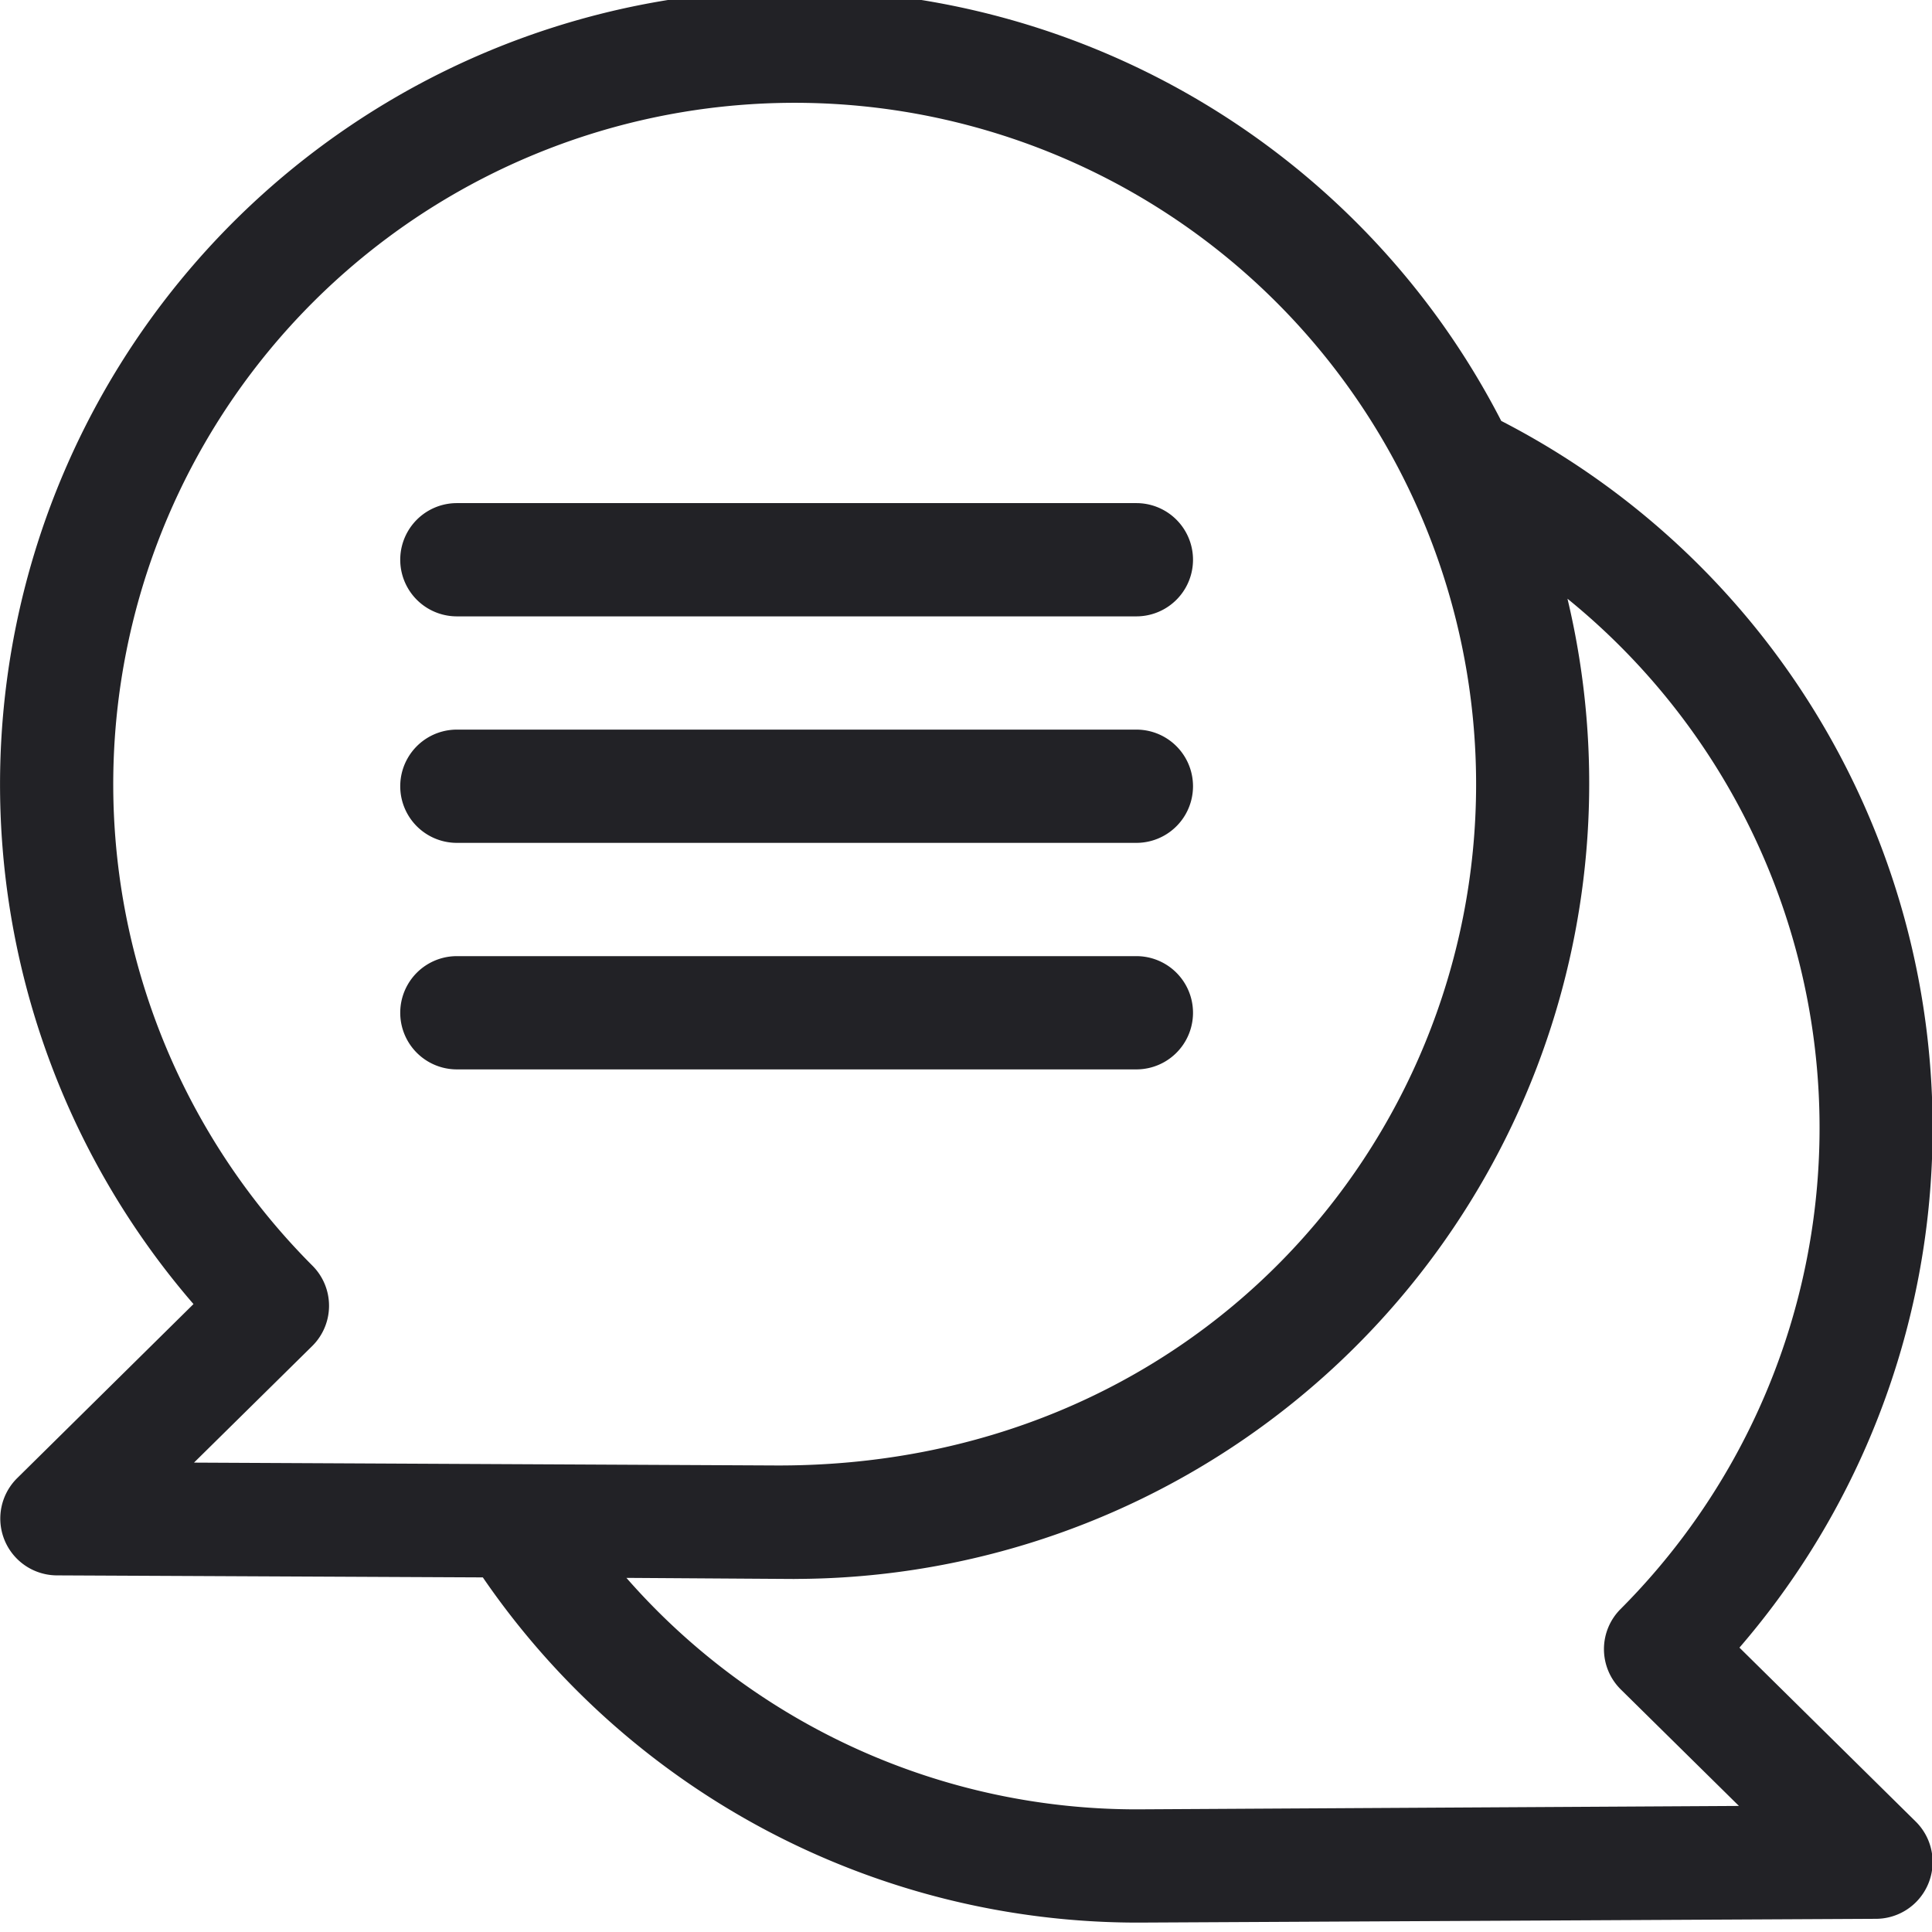 <svg xmlns="http://www.w3.org/2000/svg" xmlns:xlink="http://www.w3.org/1999/xlink" width="68" height="68" viewBox="0 0 68 68">
  <defs>
    <clipPath id="clip-path">
      <rect id="Rettangolo_14" data-name="Rettangolo 14" width="68" height="68" transform="translate(0 0)" fill="#222226"/>
    </clipPath>
  </defs>
  <g id="Raggruppa_16" data-name="Raggruppa 16" transform="translate(0 -0.283)">
    <g id="Raggruppa_15" data-name="Raggruppa 15" transform="translate(0 0.283)" clip-path="url(#clip-path)">
      <path id="Tracciato_42" data-name="Tracciato 42" d="M61.223,58.355a27.993,27.993,0,0,0-8.384-43.176A27.968,27.968,0,1,0,6.81,46.263L.594,52.4a2,2,0,0,0,1.391,3.412l15.009.071A27.943,27.943,0,0,0,40.062,68.033L66.048,67.9a2,2,0,0,0,1.39-3.412ZM11,44.915A23.984,23.984,0,1,1,51.954,27.971c0,12.673-10.029,24.087-24.761,23.972l-20.365-.1,4.158-4.1A1.994,1.994,0,0,0,11,44.915ZM40.062,64.047A23.859,23.859,0,0,1,22.048,55.9c7.588.05,5.574.037,5.922.037a28,28,0,0,0,27.2-34.5,23.981,23.981,0,0,1,1.866,35.563,1.994,1.994,0,0,0,.011,2.827l4.158,4.1Z" transform="translate(0 -0.364)" fill="#222226"/>
      <path id="Tracciato_43" data-name="Tracciato 43" d="M108,139.986h23.917a1.993,1.993,0,0,0,0-3.986H108a1.993,1.993,0,0,0,0,3.986" transform="translate(-91.92 -118.292)" fill="#222226"/>
      <path id="Tracciato_44" data-name="Tracciato 44" d="M108,199.986h23.917a1.993,1.993,0,0,0,0-3.986H108a1.993,1.993,0,0,0,0,3.986" transform="translate(-91.92 -170.32)" fill="#222226"/>
      <path id="Tracciato_45" data-name="Tracciato 45" d="M108,259.986h23.917a1.993,1.993,0,0,0,0-3.986H108a1.993,1.993,0,0,0,0,3.986" transform="translate(-91.92 -222.347)" fill="#222226"/>
    </g>
  </g>
</svg>
